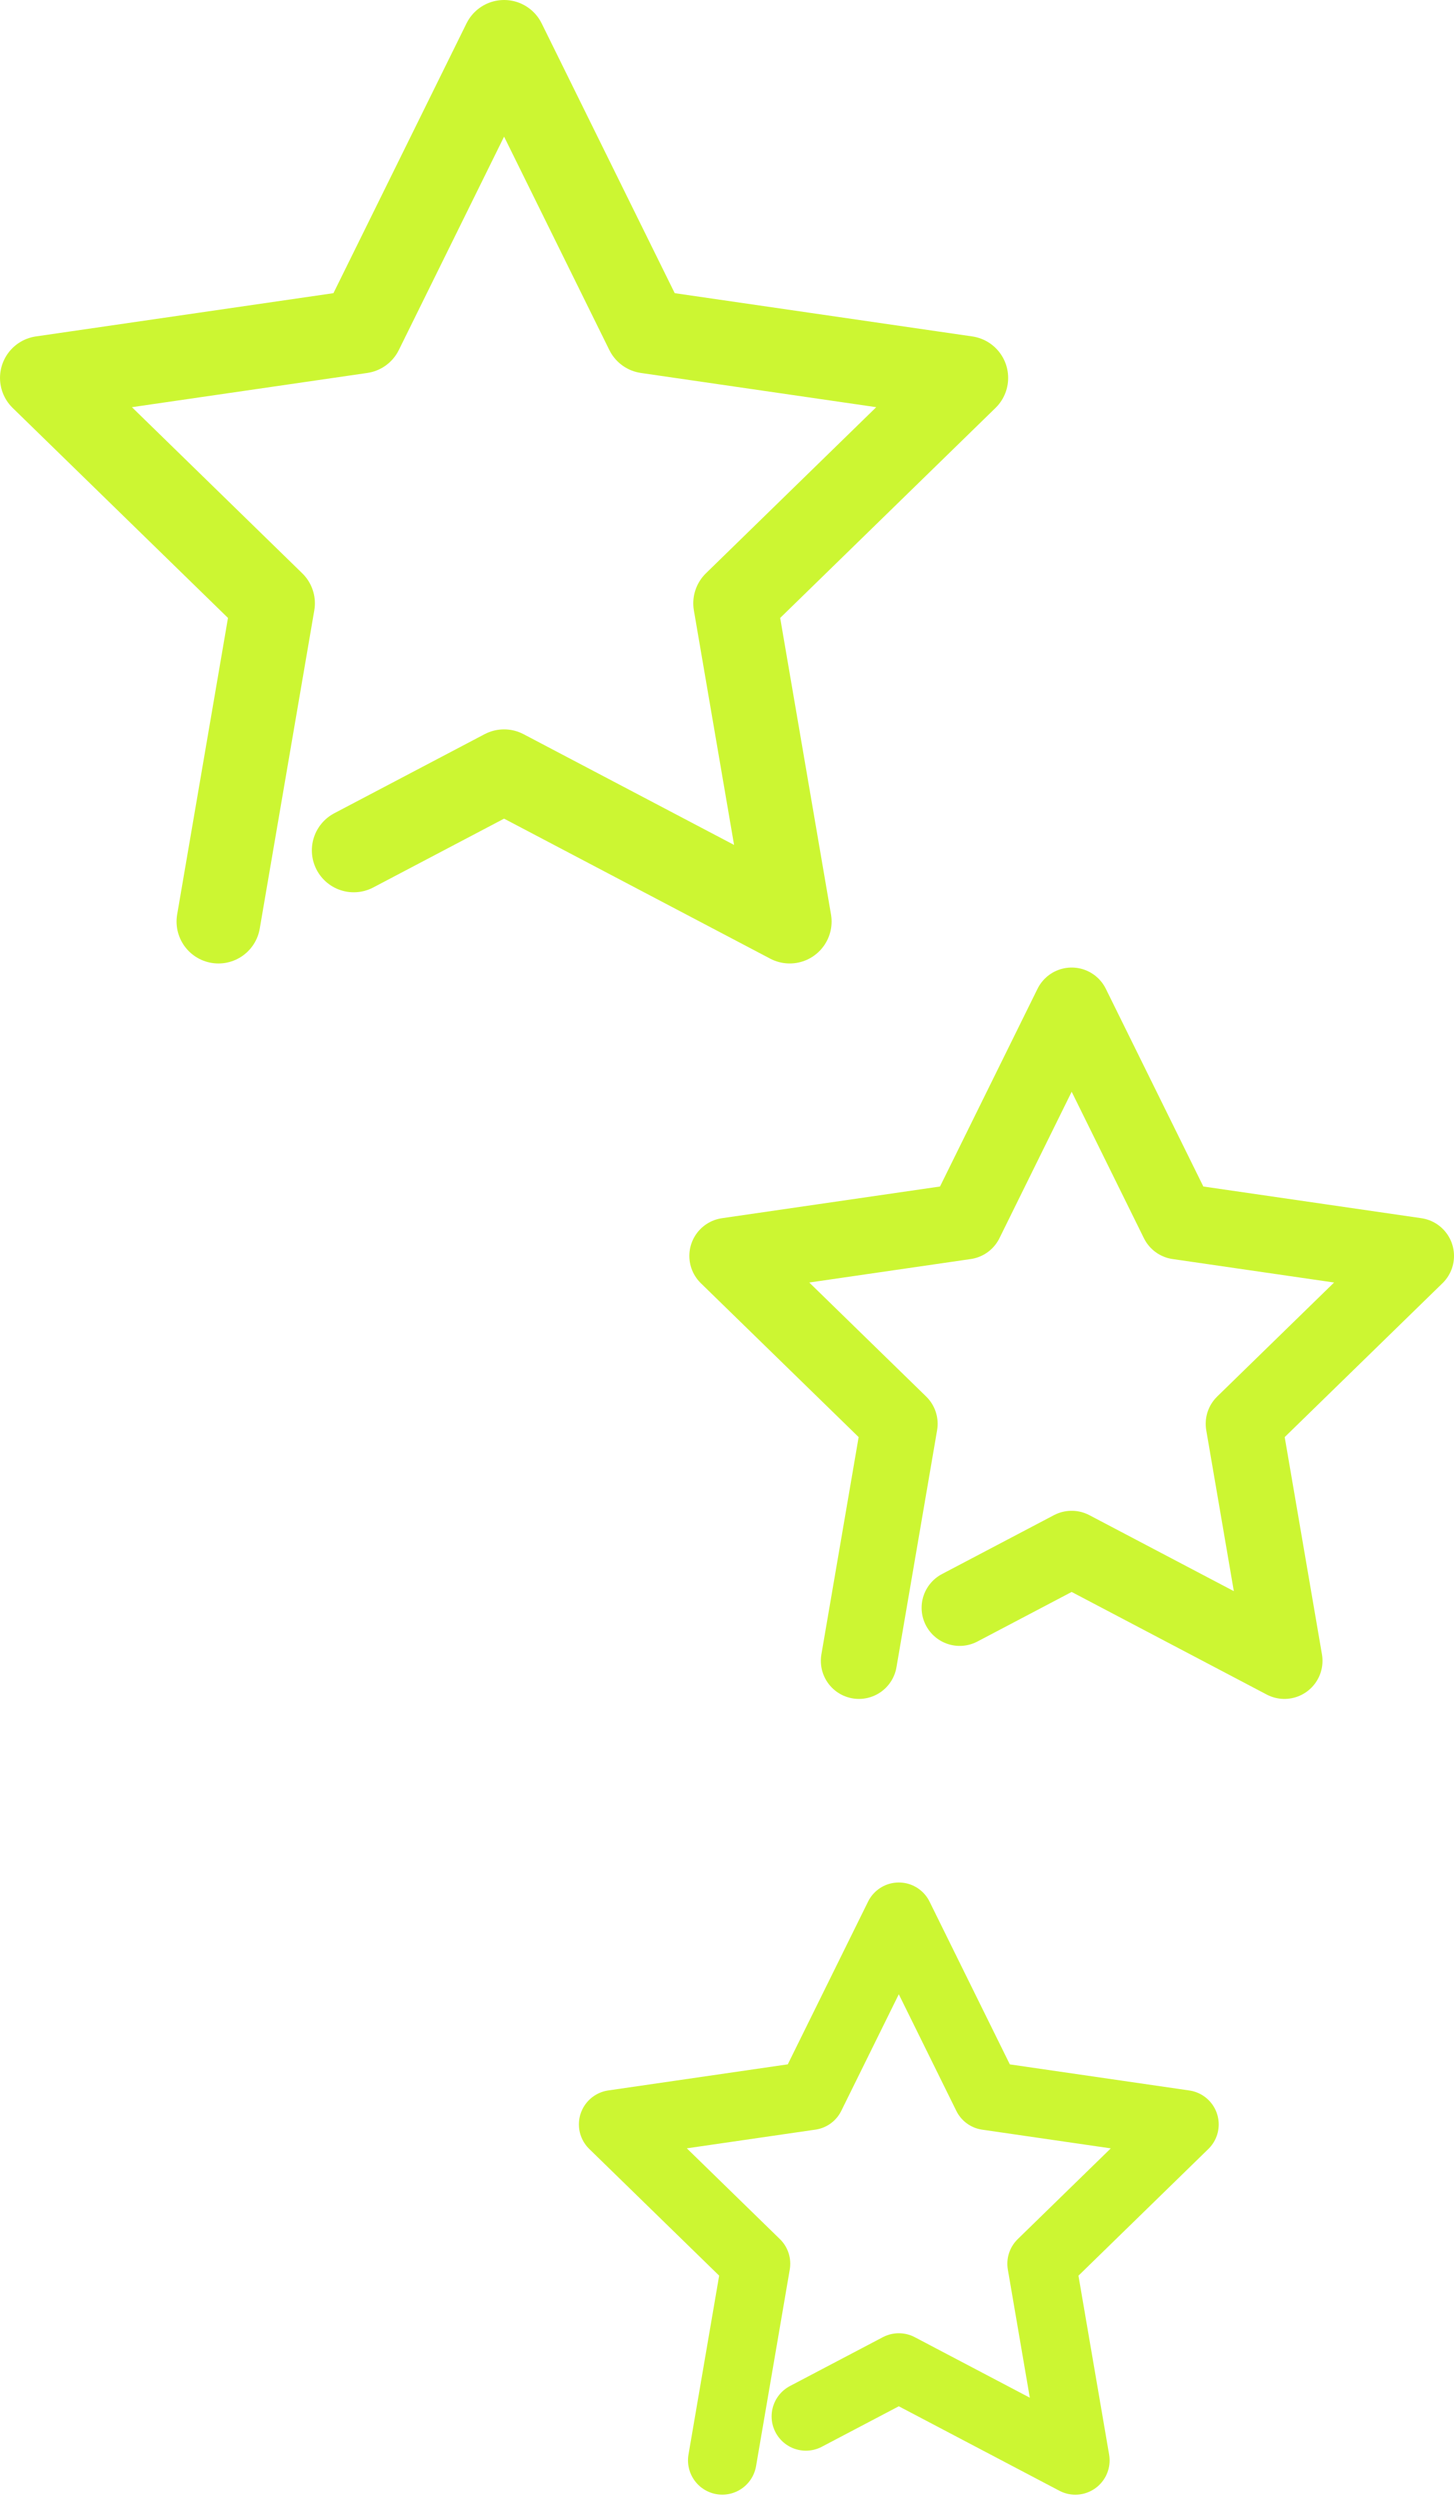 <svg xmlns="http://www.w3.org/2000/svg" width="190.893" height="328.025" viewBox="0 0 190.893 328.025">
  <g id="Gruppe_264" data-name="Gruppe 264" transform="translate(-1051.5 -1256.049)">
    <path id="Pfad_161" data-name="Pfad 161" d="M260.282,342.851l14.7-7.728,27.933,14.685-5.335-31.1,22.6-22.028-31.23-4.538-13.966-28.3-13.966,28.3-31.23,4.538,22.6,22.028-5.335,31.1" transform="translate(917.214 1124.16)" fill="none" stroke="#ccf632" stroke-linecap="round" stroke-linejoin="round" stroke-width="10"/>
    <path id="Pfad_162" data-name="Pfad 162" d="M270.729,369.918l19.736-10.376,37.5,19.716L320.805,337.5l30.34-29.574-41.928-6.093-18.751-37.994-18.751,37.994-41.928,6.093,30.34,29.574-7.162,41.759" transform="translate(827.214 997.71)" fill="none" stroke="#ccf632" stroke-linecap="round" stroke-linejoin="round" stroke-width="11"/>
    <path id="Pfad_163" data-name="Pfad 163" d="M255.089,329.4l12.2-6.412,23.176,12.185-4.426-25.807,18.75-18.277-25.912-3.765-11.588-23.48L255.7,287.319l-25.912,3.765,18.75,18.277-4.426,25.807" transform="translate(902.214 1243.71)" fill="none" stroke="#ccf632" stroke-linecap="round" stroke-linejoin="round" stroke-width="9"/>
  </g>
</svg>
